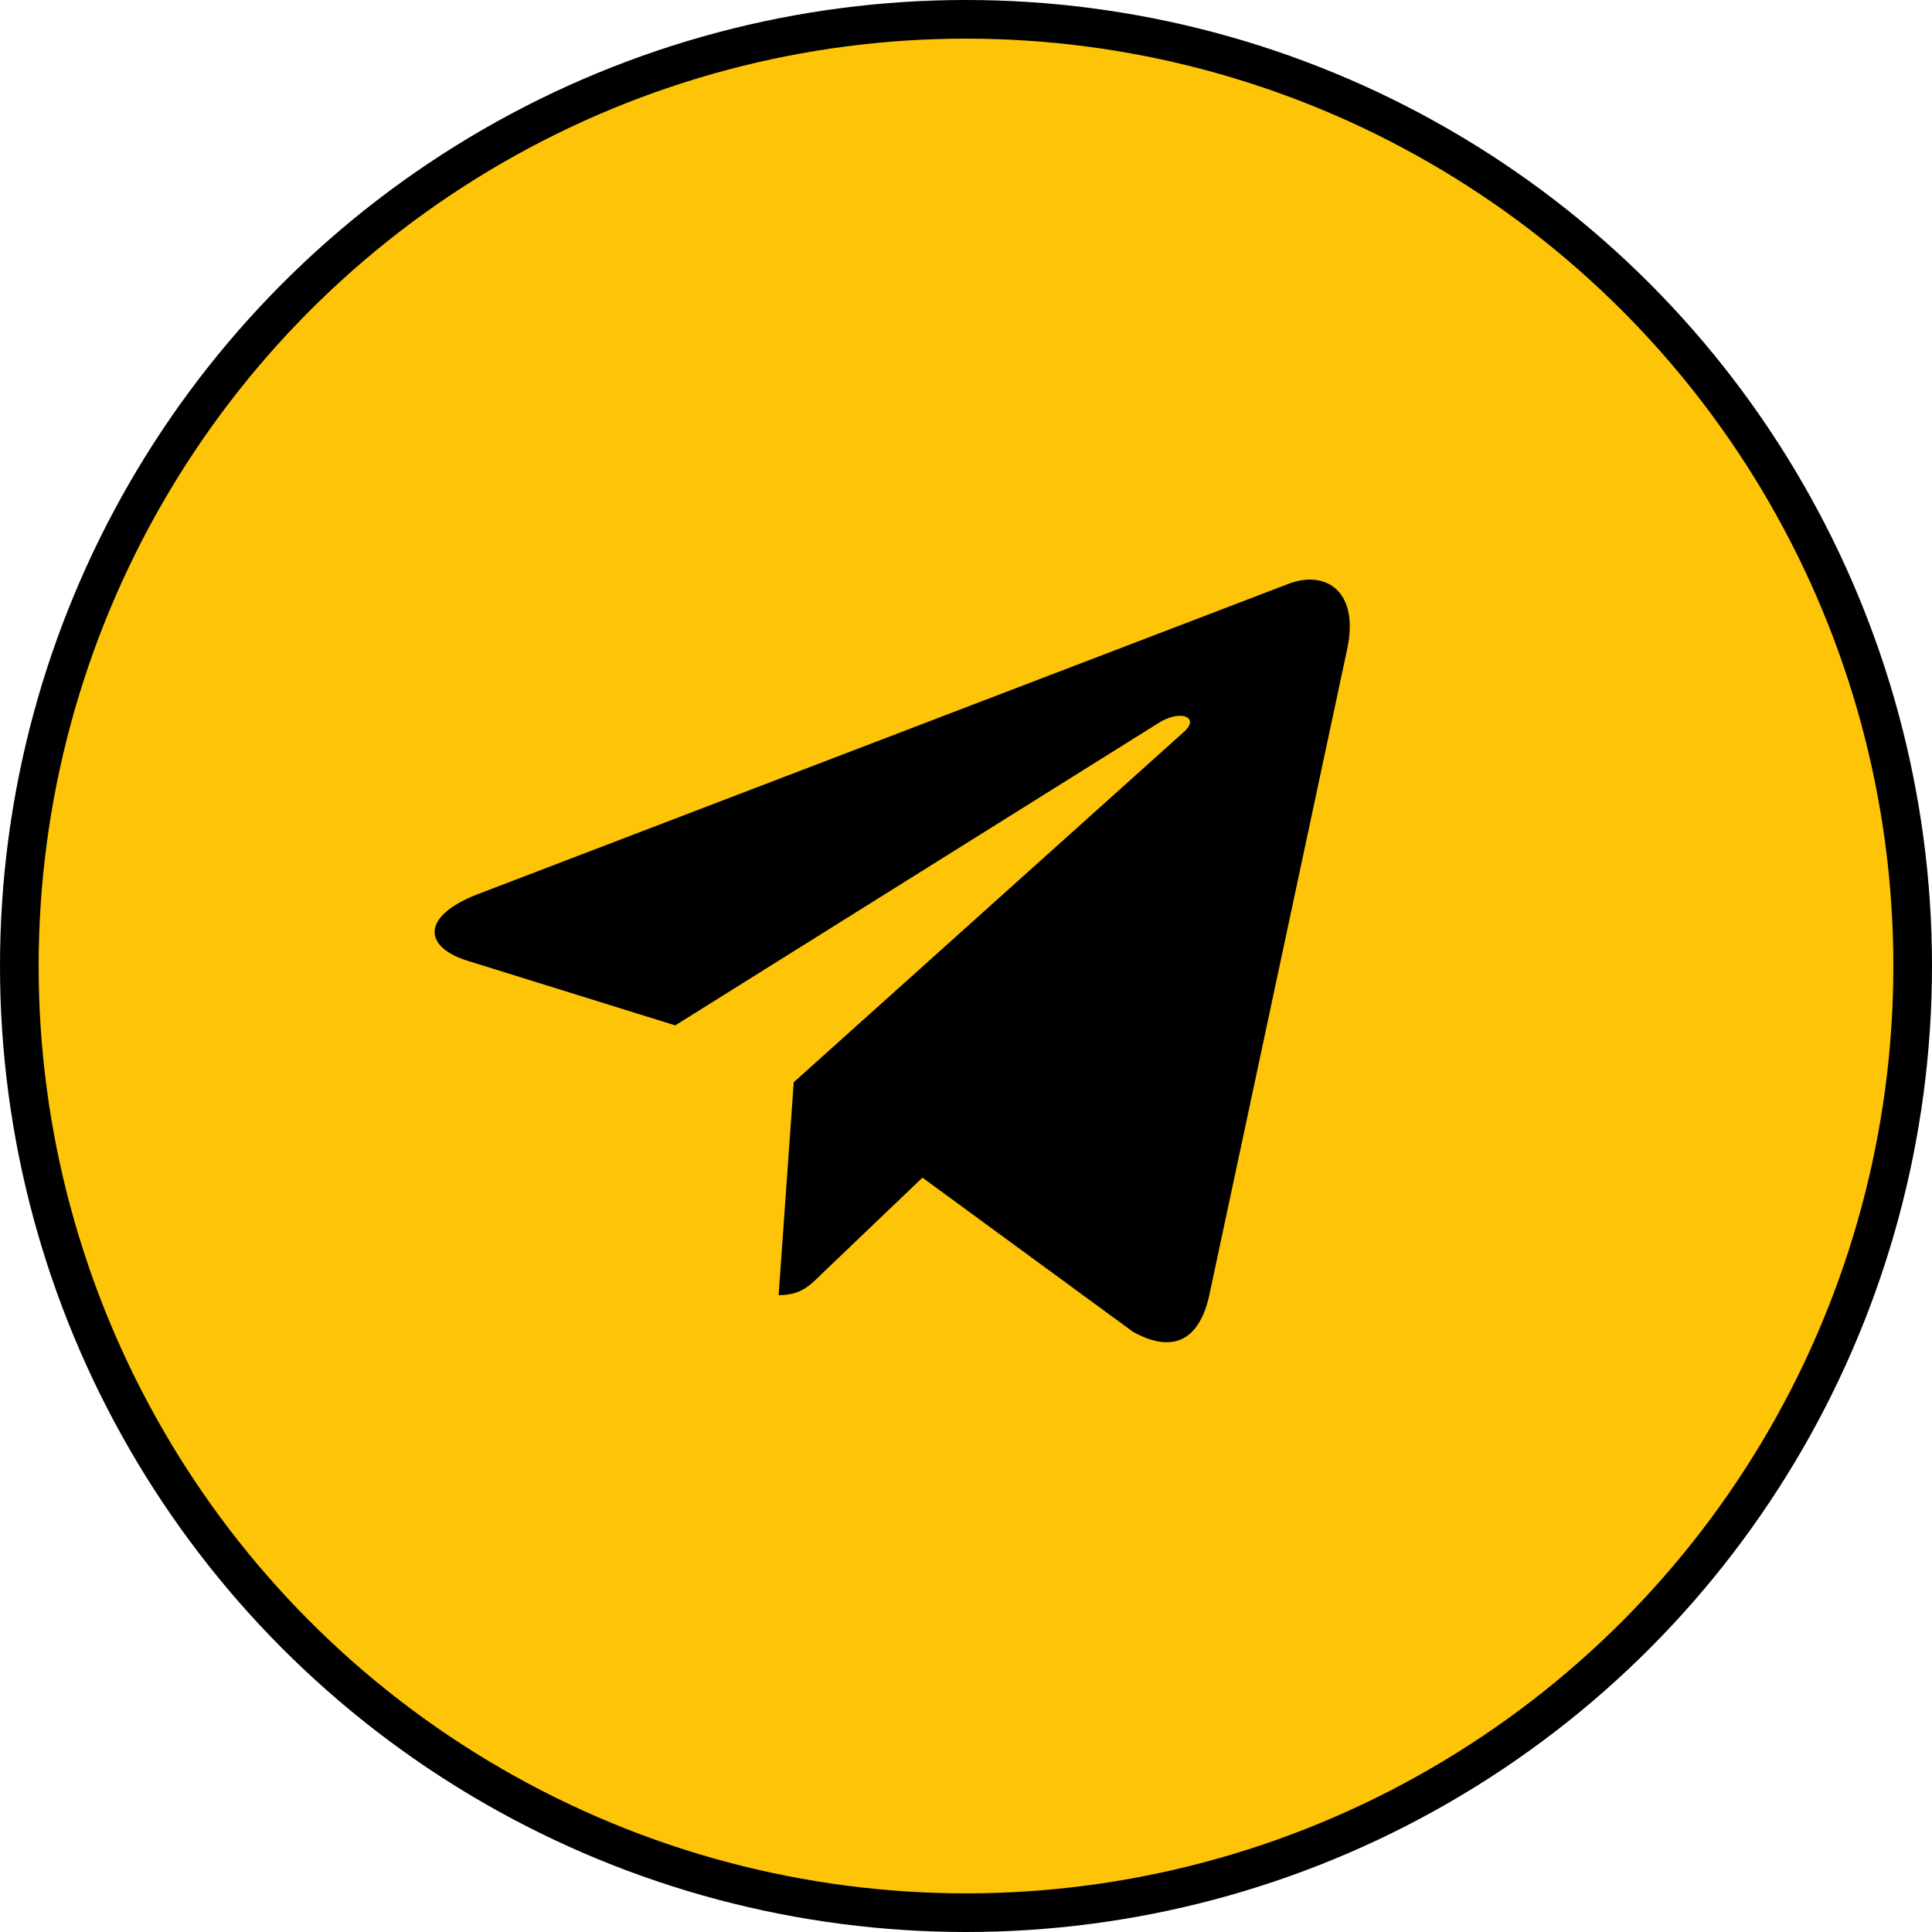 <?xml version="1.0" encoding="UTF-8"?> <svg xmlns="http://www.w3.org/2000/svg" width="50" height="50" viewBox="0 0 50 50" fill="none"><g clip-path="url(#clip0_708_175)"><circle cx="25" cy="25" r="24.5" fill="#FDC408" stroke="black"></circle><path d="M34.865 16.797L31.291 33.545C31.021 34.727 30.318 35.022 29.319 34.465L23.873 30.477L21.245 32.989C20.954 33.278 20.711 33.519 20.151 33.519L20.542 28.008L30.635 18.945C31.074 18.557 30.54 18.341 29.953 18.73L17.475 26.537L12.104 24.866C10.935 24.504 10.914 23.705 12.347 23.148L33.358 15.105C34.331 14.743 35.182 15.32 34.865 16.797V16.797Z" fill="black"></path></g><defs><clipPath id="clip0_708_175"><rect width="50" height="50" fill="white"></rect></clipPath></defs></svg> 